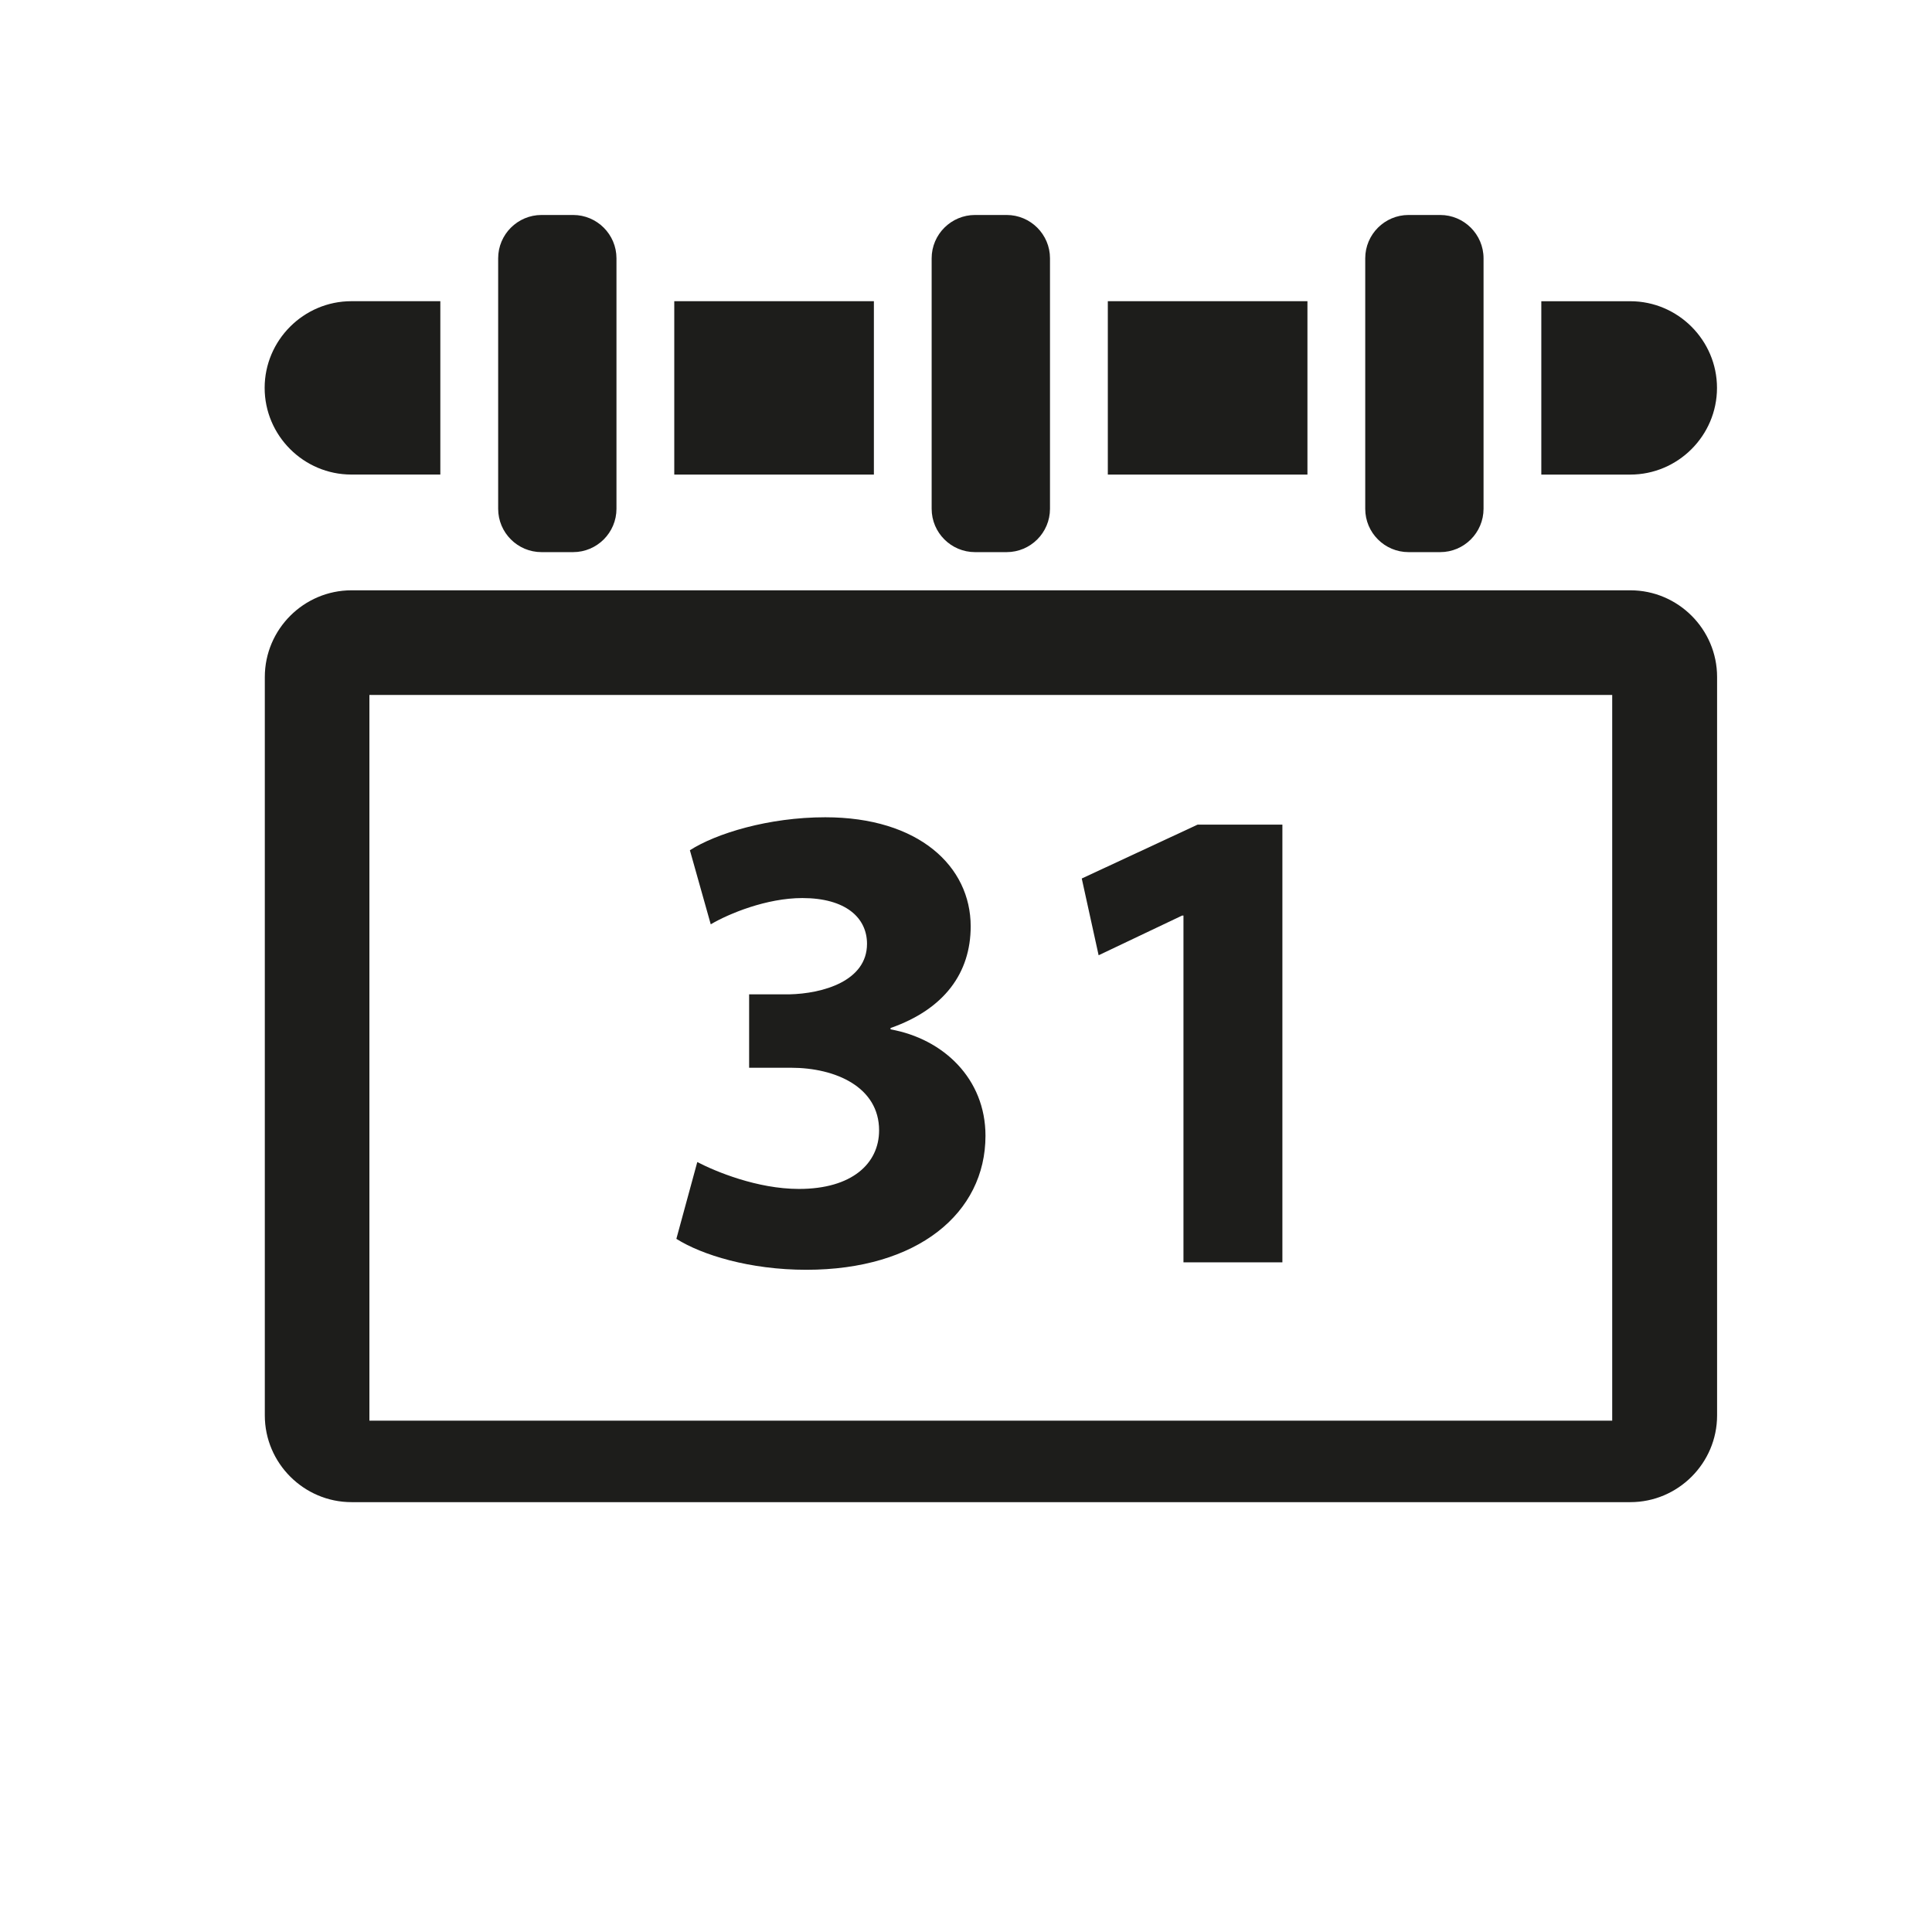 <?xml version="1.0" encoding="utf-8"?>
<!-- Generator: Adobe Illustrator 16.0.4, SVG Export Plug-In . SVG Version: 6.00 Build 0)  -->
<!DOCTYPE svg PUBLIC "-//W3C//DTD SVG 1.1//EN" "http://www.w3.org/Graphics/SVG/1.1/DTD/svg11.dtd">
<svg version="1.1" id="Ebene_1" xmlns="http://www.w3.org/2000/svg" xmlns:xlink="http://www.w3.org/1999/xlink" x="0px" y="0px"
	 width="59px" height="59px" viewBox="0 0 59 59" enable-background="new 0 0 59 59" xml:space="preserve">
<g>
	<g>
		<path fill="#1D1D1B" d="M10.73,9.198c-1.456,0-2.648,1.192-2.648,2.647c0,1.457,1.192,2.647,2.648,2.647h2.717V9.198H10.73z"/>
	</g>
	<g>
		<rect x="20.591" y="9.198" fill="#1D1D1B" width="6.096" height="5.295"/>
	</g>
	<g>
		<path fill="#1D1D1B" d="M49.786,14.493c1.456,0,2.648-1.19,2.648-2.647c0-1.455-1.192-2.647-2.648-2.647h-2.717v5.295H49.786z"/>
	</g>
	<g>
		<rect x="33.831" y="9.198" fill="#1D1D1B" width="6.096" height="5.295"/>
	</g>
	<g>
		<path fill="#1D1D1B" d="M16.537,16.861h0.965c0.73,0,1.324-0.594,1.324-1.324V7.888c0-0.729-0.594-1.323-1.324-1.323h-0.965
			c-0.73,0-1.324,0.594-1.324,1.323v7.649C15.213,16.268,15.807,16.861,16.537,16.861z"/>
	</g>
	<g>
		<path fill="#1D1D1B" d="M43.015,16.861h0.966c0.729,0,1.324-0.594,1.324-1.324V7.888c0-0.729-0.595-1.323-1.324-1.323h-0.966
			c-0.729,0-1.323,0.594-1.323,1.323v7.649C41.691,16.268,42.285,16.861,43.015,16.861z"/>
	</g>
	<g>
		<path fill="#1D1D1B" d="M29.776,16.861h0.965c0.73,0,1.324-0.594,1.324-1.324V7.888c0-0.729-0.594-1.323-1.324-1.323h-0.965
			c-0.73,0-1.325,0.594-1.325,1.323v7.649C28.451,16.268,29.046,16.861,29.776,16.861z"/>
	</g>
	<g>
		<g>
			<path fill="#1D1D1B" d="M21.294,35.487c0.555,0.288,1.83,0.821,3.105,0.821c1.624,0,2.447-0.78,2.447-1.789
				c0-1.315-1.316-1.912-2.694-1.912h-1.275v-2.241h1.214c1.049-0.021,2.386-0.412,2.386-1.543c0-0.802-0.658-1.398-1.975-1.398
				c-1.09,0-2.241,0.474-2.797,0.802l-0.637-2.262c0.801-0.514,2.405-1.007,4.134-1.007c2.857,0,4.441,1.5,4.441,3.33
				c0,1.421-0.802,2.529-2.447,3.106v0.041c1.604,0.287,2.899,1.501,2.899,3.249c0,2.365-2.077,4.093-5.47,4.093
				c-1.729,0-3.188-0.452-3.97-0.945L21.294,35.487z"/>
		</g>
		<g>
			<path fill="#1D1D1B" d="M36.141,27.96h-0.042l-2.549,1.212l-0.515-2.344l3.537-1.645h2.59v13.367h-3.021V27.96z"/>
		</g>
	</g>
	<g>
		<path fill="#1D1D1B" d="M49.789,18.027H10.735c-1.457,0-2.648,1.19-2.648,2.648v22.55c0,1.456,1.192,2.648,2.648,2.648h39.054
			c1.457,0,2.648-1.192,2.648-2.648v-22.55C52.438,19.218,51.246,18.027,49.789,18.027z M49.234,43.384H11.281V21.223h37.953V43.384
			z"/>
	</g>
</g>
</svg>
